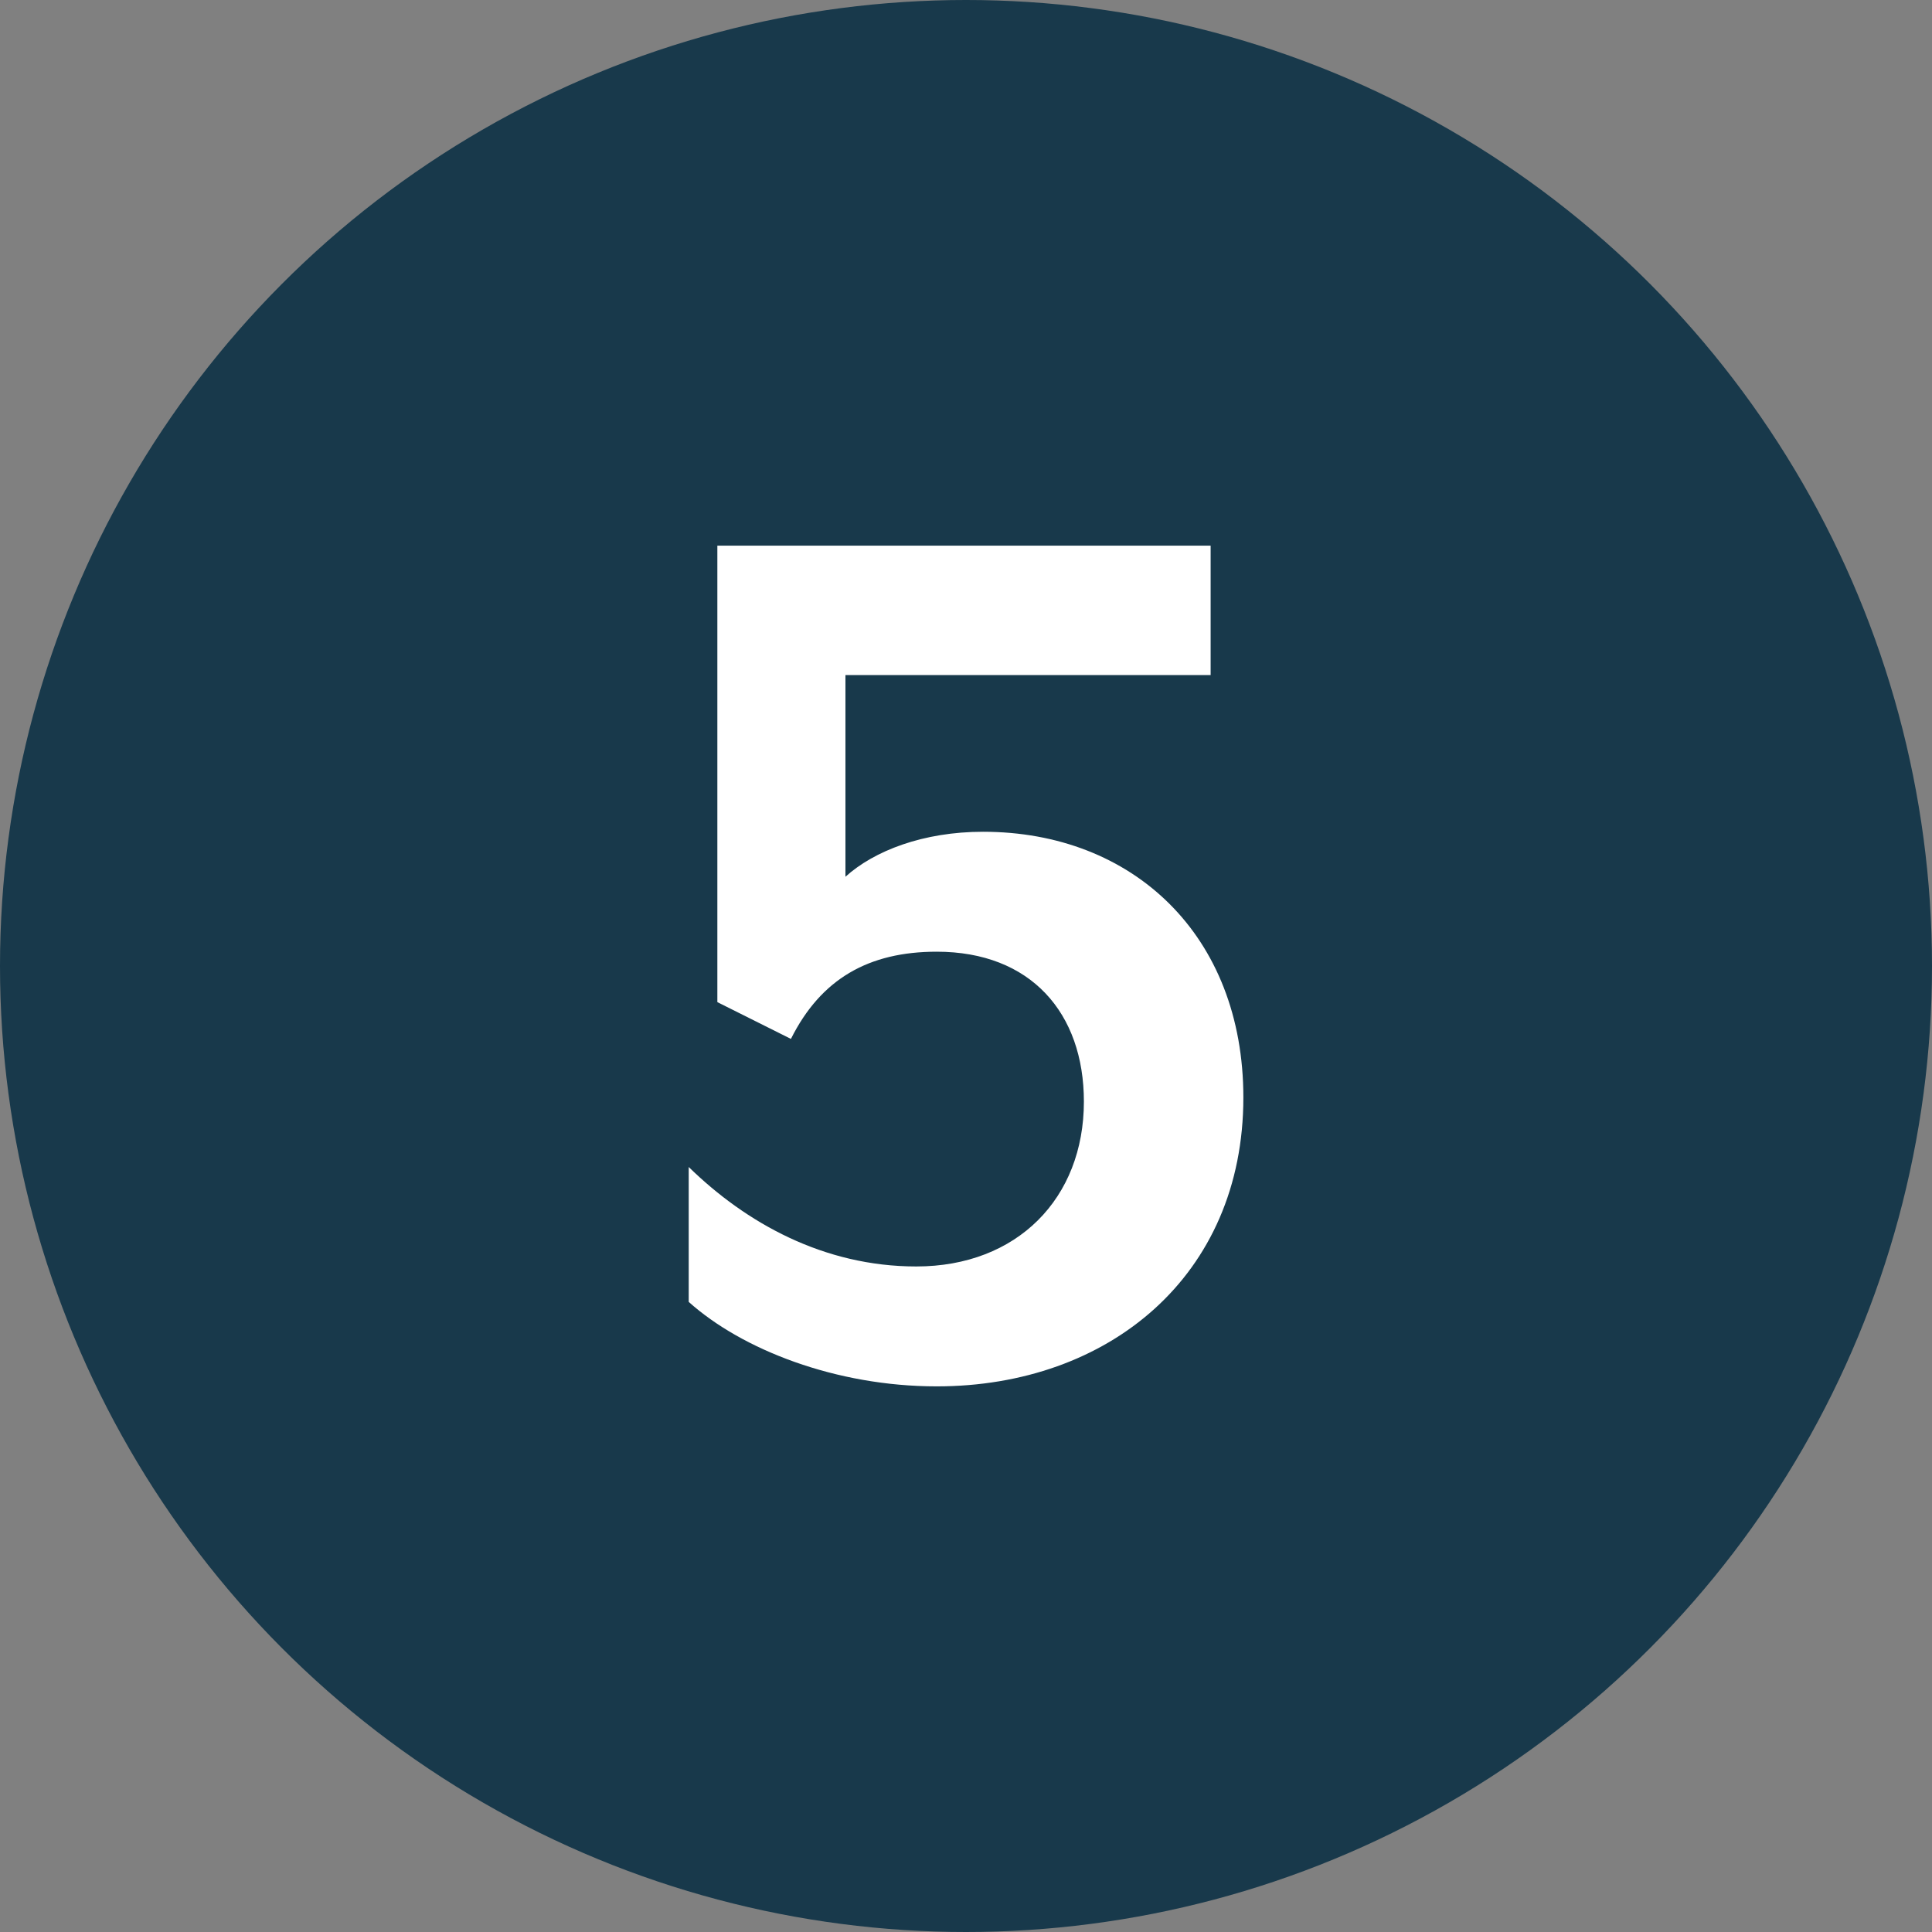 <?xml version="1.0" encoding="UTF-8"?>
<svg id="Layer_1" xmlns="http://www.w3.org/2000/svg" version="1.1" viewBox="0 0 50 50">
  <rect x="0" y="0" width="50" height="50" fill="#808080" stroke="none"/>
  <!-- Generator: Adobe Illustrator 29.8.2, SVG Export Plug-In . SVG Version: 2.1.1 Build 3)  -->
  <defs>
    <style>
      .st0 {
        fill: #18394b;
      }

      .st1 {
        fill: #fff;
      }
    </style>
  </defs>
  <circle class="st0" cx="25" cy="25" r="25"/>
  <path class="st1" d="M24.242,35.879c-2.61,0-5.043-.952-6.418-2.186v-3.491c1.481,1.446,3.491,2.574,5.889,2.574,2.61,0,4.338-1.763,4.338-4.267,0-2.292-1.375-3.879-3.809-3.879-1.763,0-2.998.705-3.773,2.257l-1.904-.952v-11.814h12.766v3.35h-9.451v5.219c.741-.67,2.01-1.164,3.562-1.164,3.879,0,6.736,2.68,6.736,6.877,0,4.62-3.491,7.476-7.935,7.476Z"/>
</svg>